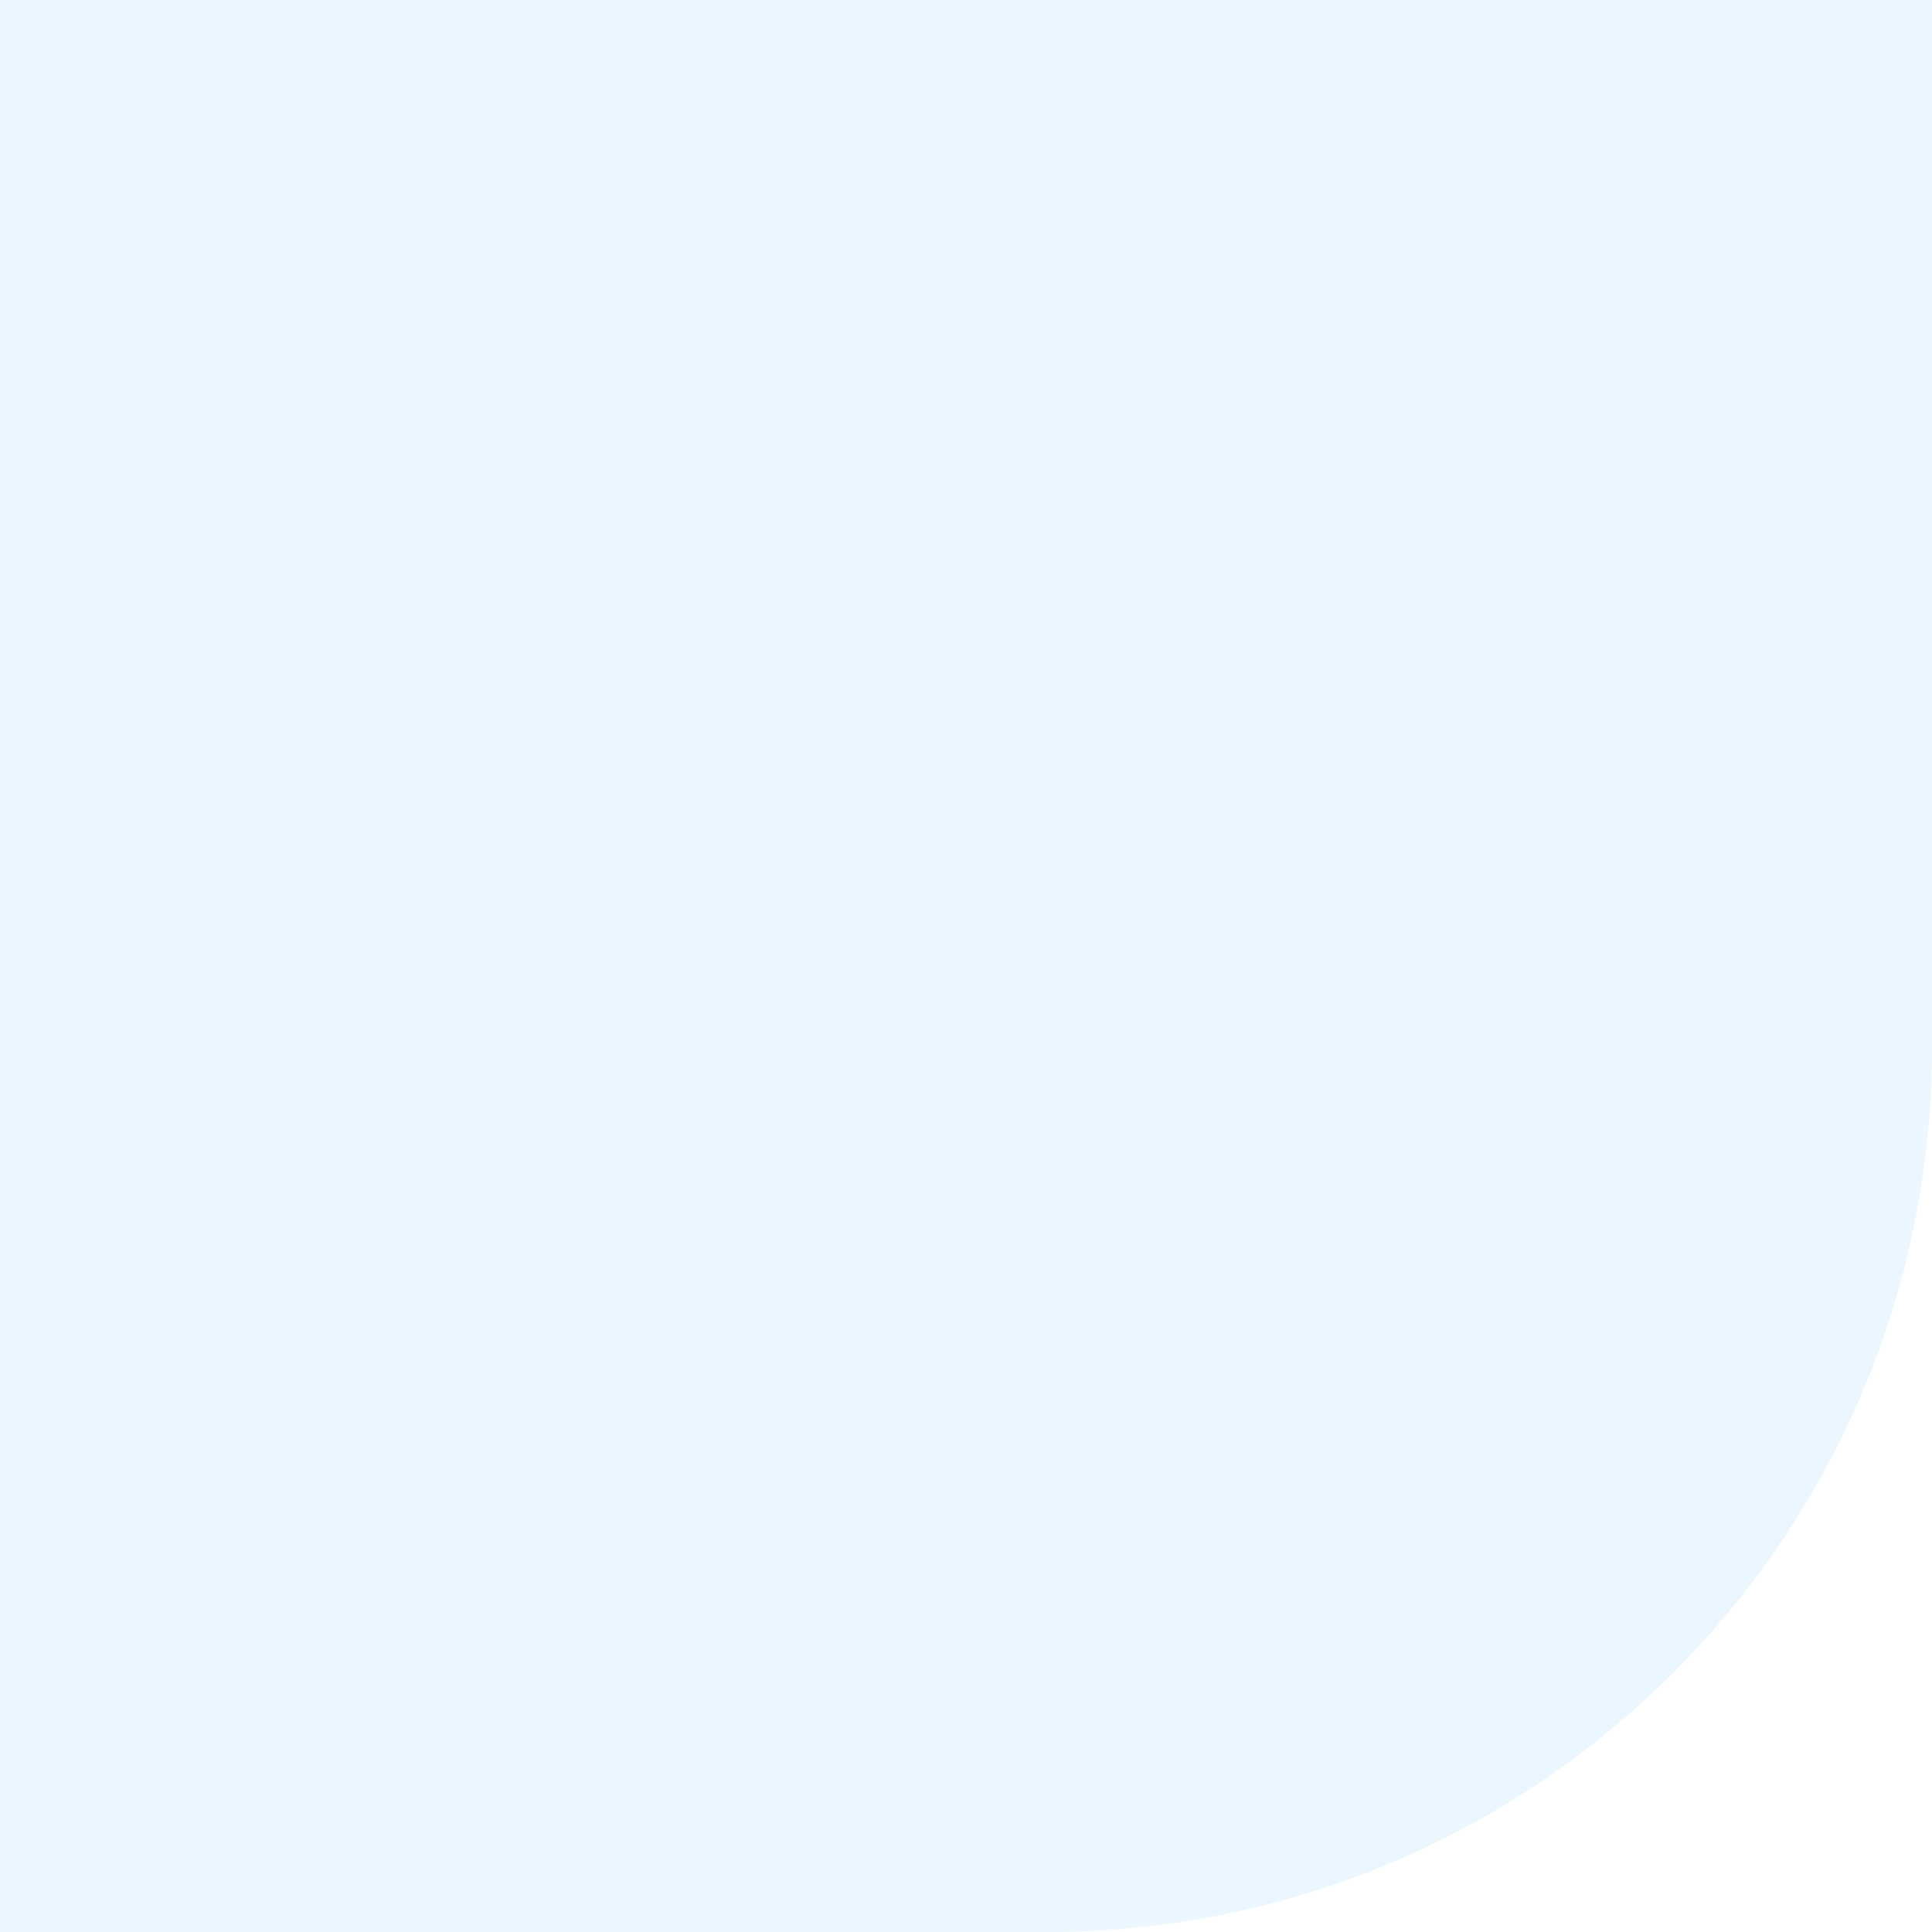 <?xml version="1.0" encoding="UTF-8"?> <svg xmlns="http://www.w3.org/2000/svg" width="568" height="568" viewBox="0 0 568 568" fill="none"> <path opacity="0.2" d="M0 0H568V308C568 451.594 451.594 568 308 568H0V0Z" fill="#A2D5FF"></path> </svg> 
